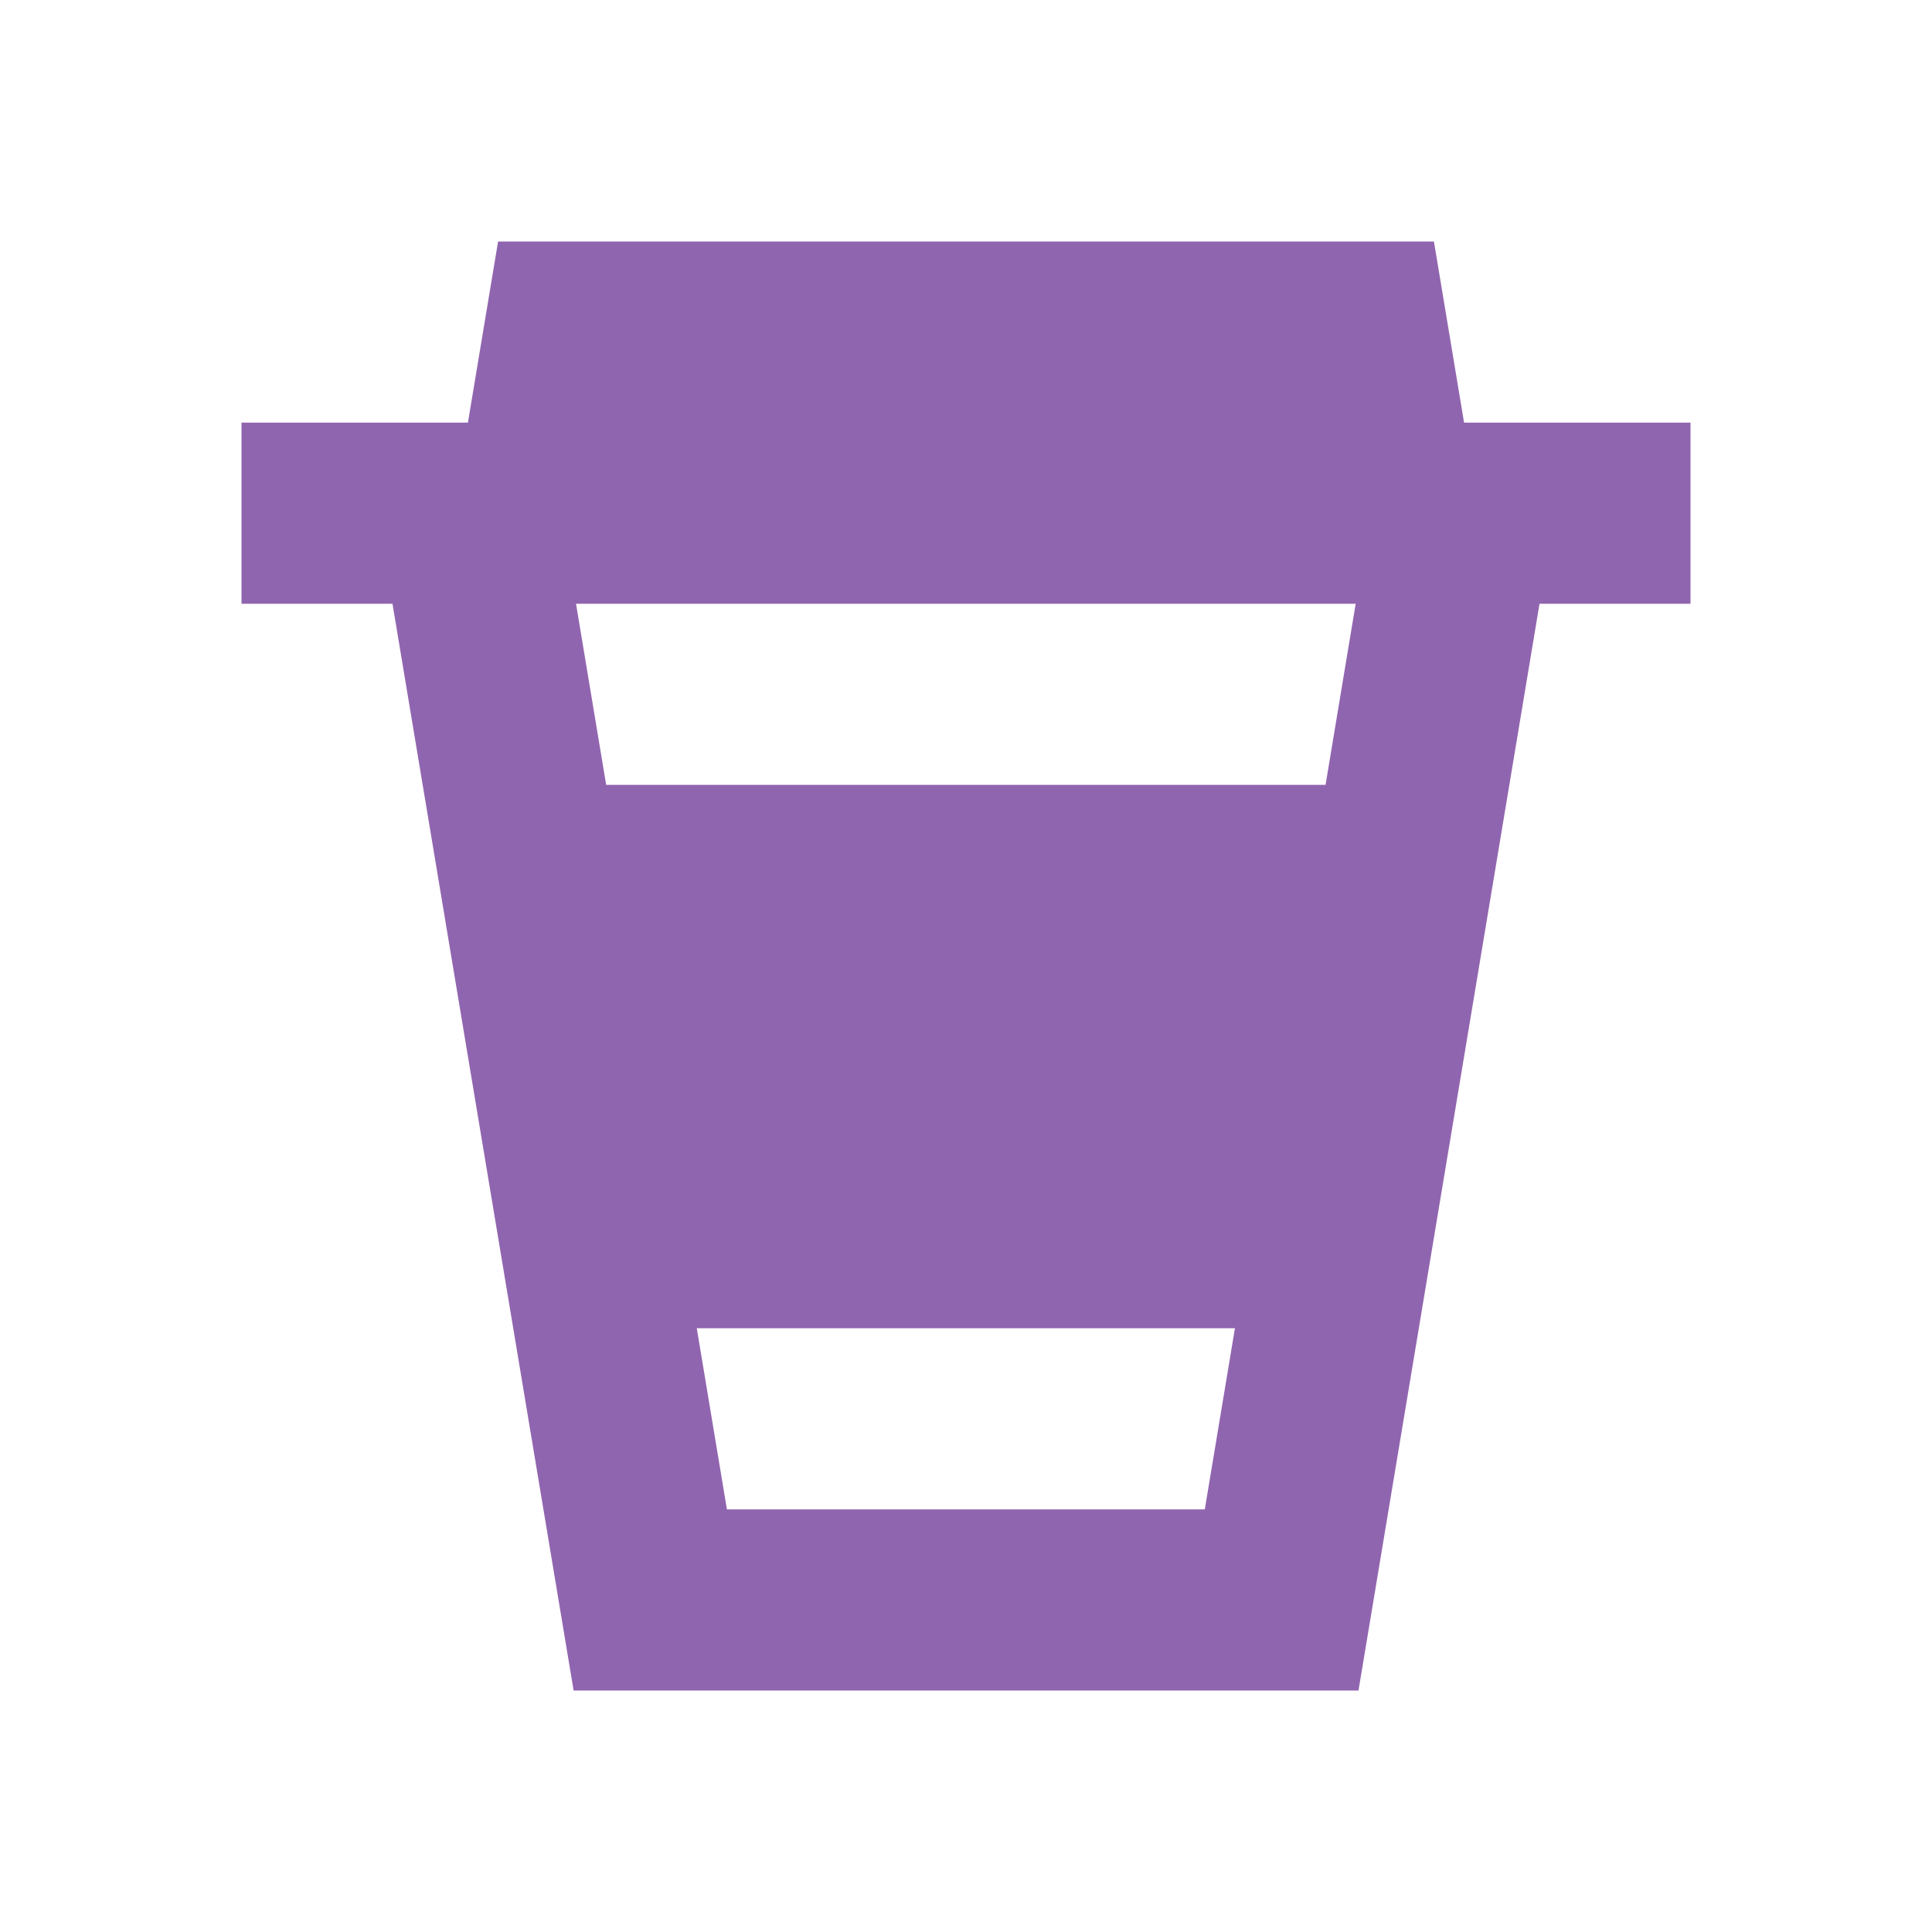 <svg xmlns="http://www.w3.org/2000/svg" viewBox="0 0 20 20" fill="#9065B0"><path d="M17.5 4.375h-2.344L14.844 2.5H5.156l-.312 1.875H2.5V6.25h1.563L5.938 17.5h8.125l1.874-11.25H17.5zm-9.975 11.25-.312-1.875h5.571l-.312 1.875zm6.197-7.5H6.275L5.963 6.25h8.071z" fill="#9065B0"></path></svg>